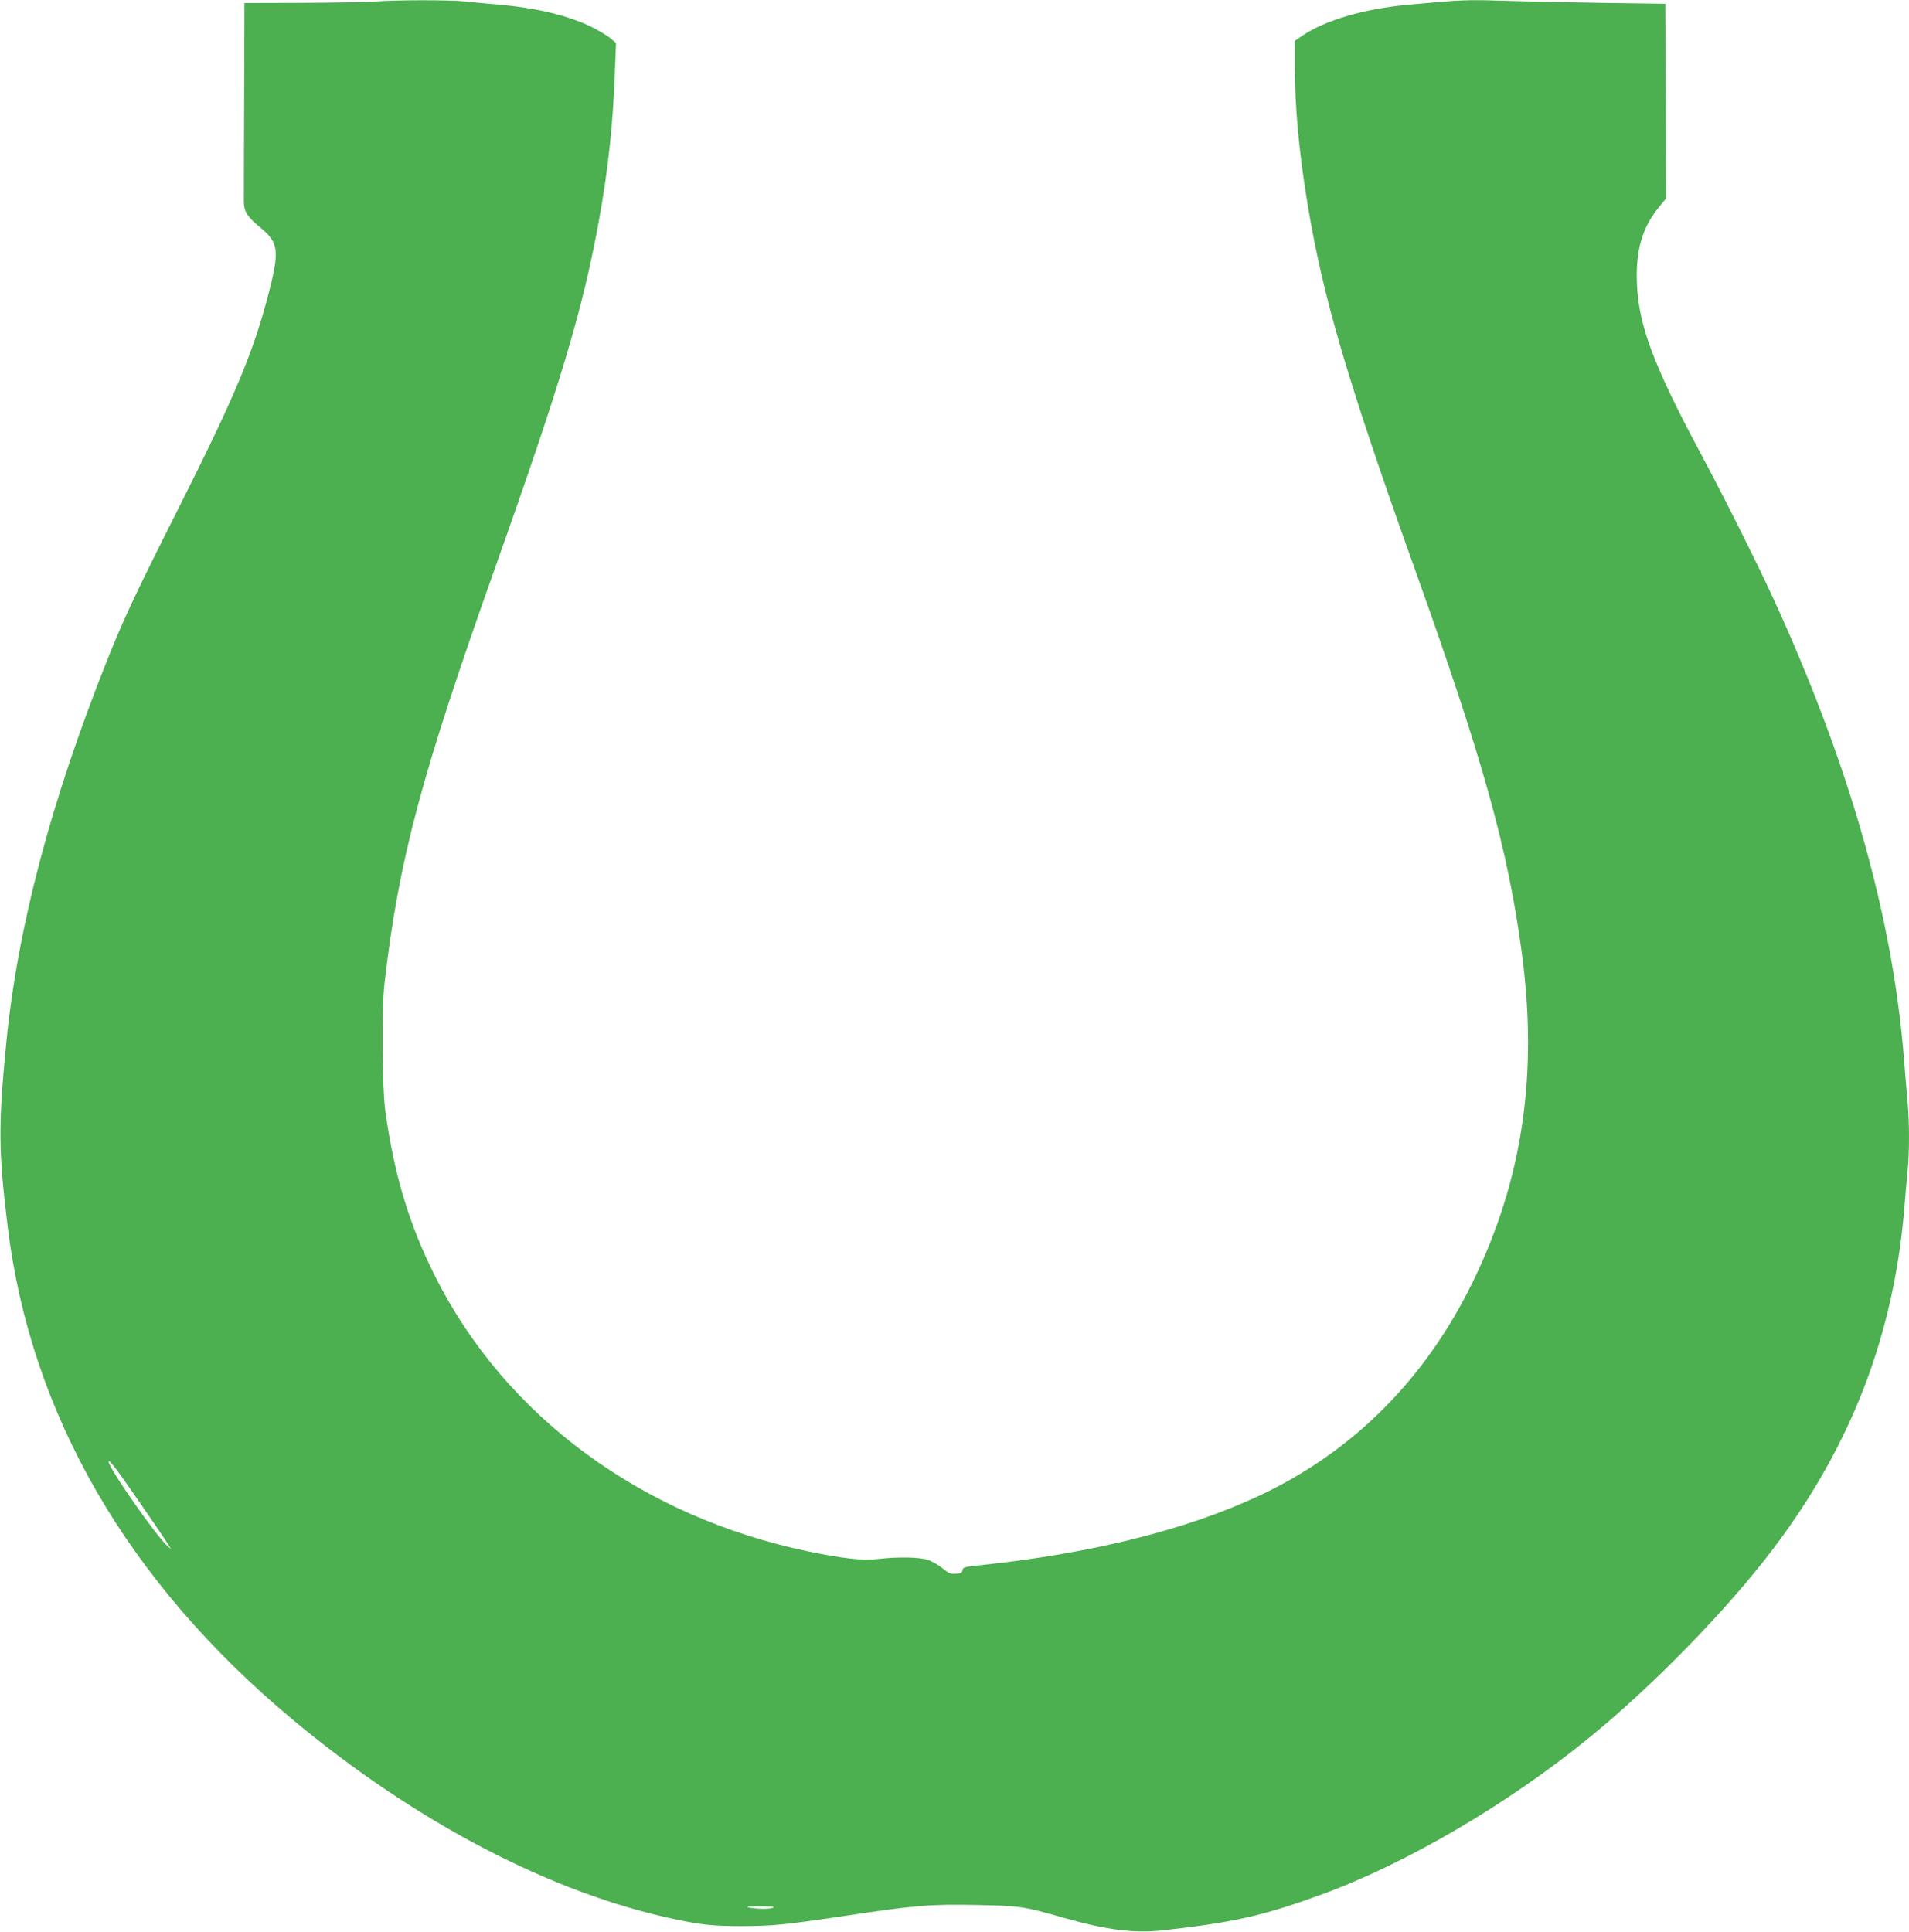 <?xml version="1.0" standalone="no"?>
<!DOCTYPE svg PUBLIC "-//W3C//DTD SVG 20010904//EN"
 "http://www.w3.org/TR/2001/REC-SVG-20010904/DTD/svg10.dtd">
<svg version="1.0" xmlns="http://www.w3.org/2000/svg"
 width="1265pt" height="1280pt" viewBox="0 0 1265 1280"
 preserveAspectRatio="xMidYMid meet">
<g transform="translate(0,1280) scale(0.1,-0.1)"
fill="#4caf50" stroke="none">
<path d="M2480 12790 c-58 -4 -275 -8 -482 -9 l-378 -1 -2 -637 c-2 -351 -2
-659 -2 -684 2 -62 24 -97 107 -165 124 -102 130 -152 58 -434 -100 -389 -222
-681 -592 -1416 -294 -583 -366 -737 -479 -1019 -373 -934 -595 -1777 -669
-2540 -53 -545 -51 -717 10 -1215 153 -1243 793 -2349 1884 -3261 822 -686
1723 -1156 2545 -1328 172 -36 253 -44 435 -44 207 1 281 8 685 68 464 70 564
78 870 72 294 -6 304 -7 587 -87 278 -79 458 -101 648 -81 466 52 663 96 1040
233 570 207 1244 601 1790 1047 422 344 917 853 1217 1251 519 687 799 1419
868 2265 6 77 15 184 21 238 12 126 12 321 -1 461 -5 61 -17 197 -25 301 -77
935 -363 1936 -862 3025 -112 244 -323 665 -480 959 -331 617 -427 885 -427
1186 0 190 46 331 149 455 l45 55 -2 645 -3 645 -425 6 c-234 4 -530 10 -658
14 -226 8 -273 6 -617 -26 -297 -27 -558 -104 -709 -208 l-46 -32 0 -157 c0
-280 27 -575 85 -927 102 -616 264 -1168 710 -2415 454 -1269 616 -1852 709
-2541 109 -808 5 -1508 -324 -2182 -314 -645 -793 -1125 -1412 -1416 -483
-227 -1111 -384 -1850 -462 -107 -11 -117 -14 -120 -33 -2 -17 -11 -22 -44
-24 -35 -3 -47 3 -88 36 -26 22 -70 47 -98 56 -58 19 -197 21 -330 6 -101 -12
-234 3 -462 50 -1104 230 -2008 896 -2472 1822 -173 344 -272 673 -331 1098
-21 157 -25 676 -5 845 95 820 243 1377 739 2770 429 1208 575 1694 682 2285
61 334 94 642 106 995 l7 180 -24 21 c-36 33 -136 89 -208 117 -156 61 -326
97 -550 117 -69 6 -169 15 -223 21 -109 10 -435 10 -597 -1z m-1547 -9956 c87
-126 168 -245 179 -264 l22 -35 -23 20 c-73 62 -392 519 -391 560 1 20 56 -53
213 -281z m4192 -2674 c-25 -11 -96 -11 -155 -1 -36 7 -22 9 65 9 70 0 103 -3
90 -8z"/>
</g>
</svg>
